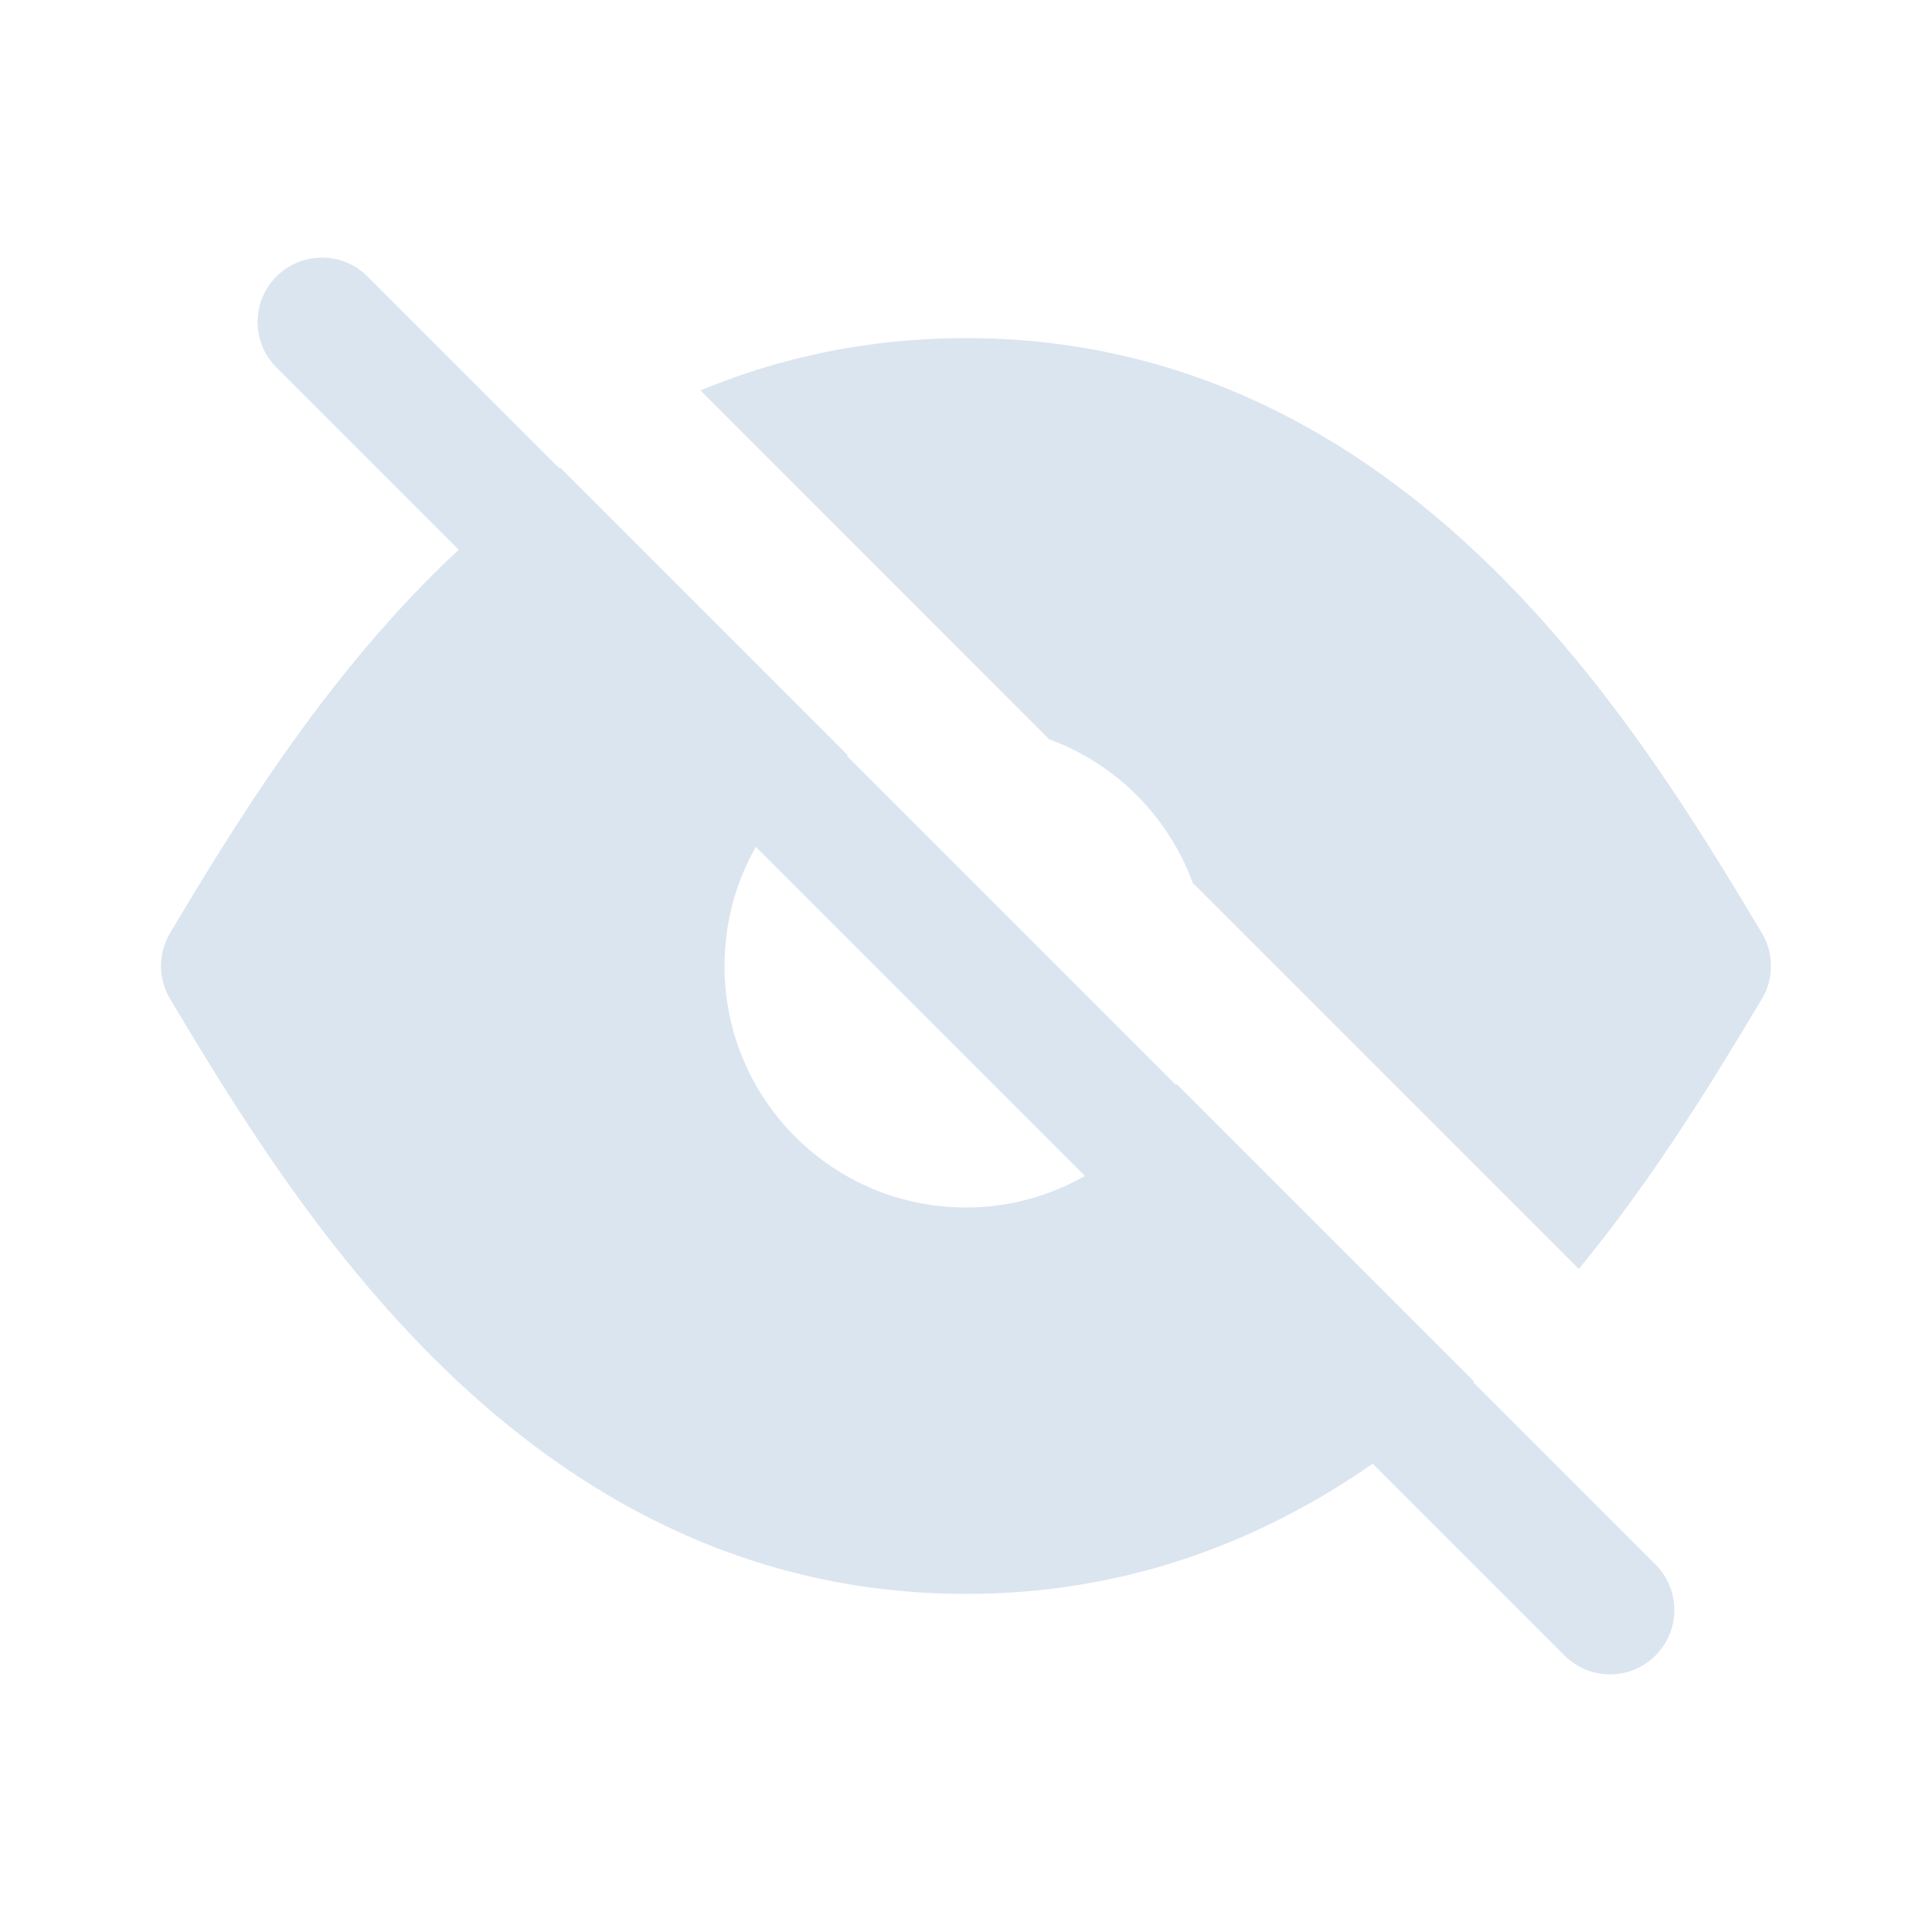 <svg width="24" height="24" viewBox="0 0 24 24" fill="none" xmlns="http://www.w3.org/2000/svg">
<path d="M3.434 3.434C3.747 3.122 4.253 3.122 4.565 3.434L6.947 5.816C6.951 5.814 6.955 5.811 6.959 5.809L10.532 9.383C10.528 9.385 10.524 9.387 10.52 9.39L14.609 13.478C14.611 13.475 14.615 13.471 14.617 13.467L18.311 17.161C18.308 17.164 18.304 17.167 18.3 17.17L20.565 19.434C20.877 19.747 20.878 20.253 20.565 20.565C20.253 20.878 19.747 20.878 19.434 20.565L17.052 18.183C15.681 19.135 14.013 19.8 12 19.8C9.233 19.8 7.118 18.547 5.531 17.013C3.968 15.502 2.873 13.677 2.128 12.435L2.114 12.411C1.962 12.158 1.962 11.841 2.114 11.588L2.128 11.564C2.873 10.323 3.968 8.498 5.531 6.987C5.586 6.934 5.643 6.882 5.699 6.83L3.434 4.565C3.122 4.253 3.122 3.747 3.434 3.434ZM12 4.2C14.767 4.2 16.88 5.453 18.468 6.987C20.031 8.498 21.126 10.323 21.871 11.564L21.886 11.588C22.037 11.841 22.037 12.158 21.886 12.411L21.871 12.435C21.323 13.348 20.586 14.577 19.613 15.764L14.817 10.968C14.514 10.141 13.858 9.485 13.032 9.183L8.701 4.85C9.68 4.444 10.776 4.2 12 4.2ZM9.389 10.52C9.141 10.957 9 11.462 9 12C9 13.657 10.343 15 12 15C12.537 15 13.041 14.856 13.477 14.608L9.389 10.52Z" fill="#DBE5F0"/>
</svg>
